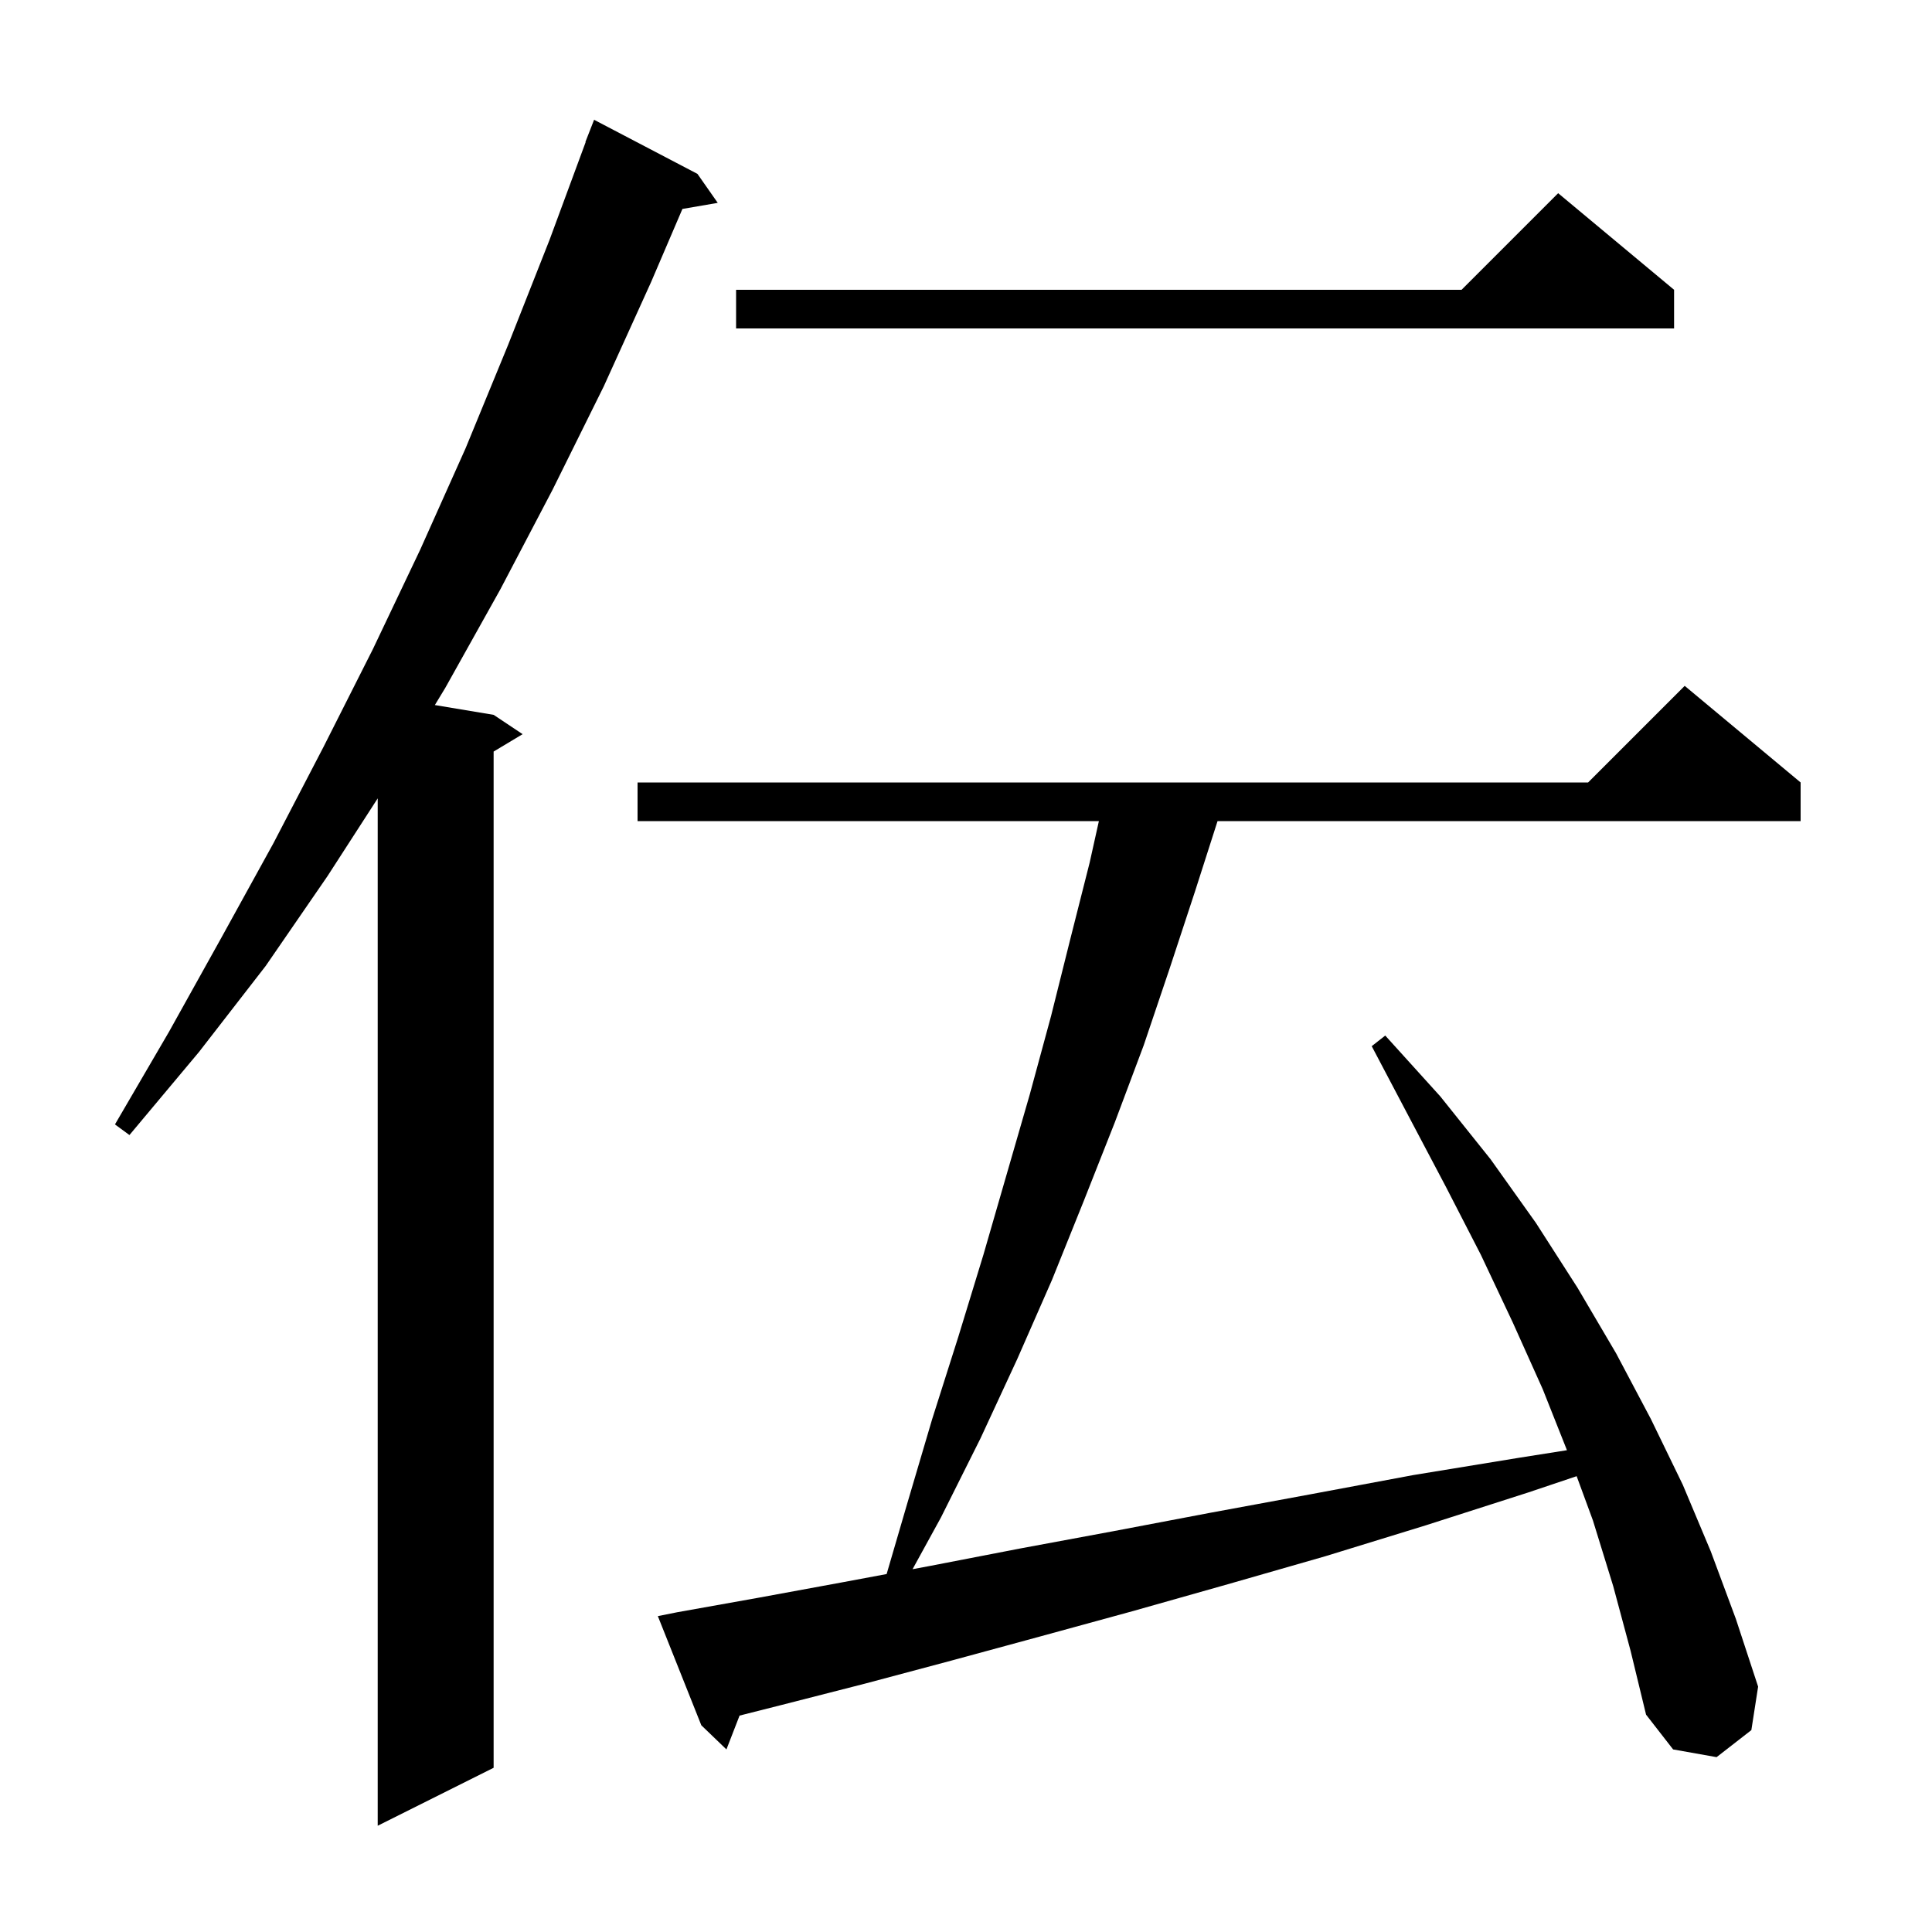 <svg xmlns="http://www.w3.org/2000/svg" xmlns:xlink="http://www.w3.org/1999/xlink" version="1.1" baseProfile="full" viewBox="0 0 200 200" width="200" height="200">
<g fill="black">
<path d="M 72.2 18.0 L 74.3 21.0 L 70.644 21.63 L 67.4 29.2 L 62.5 40.0 L 57.2 50.7 L 51.8 61.0 L 46.1 71.2 L 45.017 72.986 L 51.1 74.0 L 54.1 76.0 L 51.1 77.8 L 51.1 183.0 L 39.1 189.0 L 39.1 82.648 L 33.9 90.7 L 27.5 100.0 L 20.6 108.9 L 13.4 117.5 L 11.9 116.4 L 17.5 106.8 L 22.9 97.1 L 28.3 87.3 L 33.5 77.3 L 38.6 67.2 L 43.5 56.9 L 48.2 46.4 L 52.6 35.7 L 56.9 24.8 L 60.628 14.708 L 60.6 14.7 L 61.5 12.4 Z M 167.0 164.2 L 164.9 157.4 L 163.214 152.814 L 158.2 154.5 L 147.6 157.9 L 137.2 161.1 L 127.1 164.0 L 117.2 166.8 L 107.7 169.4 L 98.5 171.9 L 89.5 174.3 L 80.9 176.5 L 76.559 177.598 L 75.2 181.1 L 72.6 178.6 L 68.1 167.3 L 70.1 166.9 L 78.5 165.4 L 87.2 163.8 L 91.784 162.944 L 93.9 155.7 L 96.5 146.9 L 99.2 138.4 L 101.8 129.9 L 106.6 113.3 L 108.8 105.2 L 110.8 97.2 L 112.8 89.3 L 113.756 85.0 L 66.0 85.0 L 66.0 81.0 L 164.4 81.0 L 174.4 71.0 L 186.4 81.0 L 186.4 85.0 L 126.04 85.0 L 123.7 92.3 L 121.1 100.2 L 118.4 108.2 L 115.4 116.2 L 112.2 124.3 L 108.9 132.5 L 105.3 140.7 L 101.5 148.9 L 97.4 157.1 L 94.468 162.442 L 96.3 162.1 L 105.6 160.3 L 115.3 158.5 L 125.3 156.6 L 135.6 154.7 L 146.3 152.7 L 157.3 150.9 L 162.211 150.125 L 159.7 143.8 L 156.6 136.9 L 153.3 129.9 L 149.7 122.9 L 145.9 115.7 L 142.0 108.3 L 143.4 107.2 L 149.1 113.5 L 154.3 120.0 L 159.0 126.6 L 163.3 133.3 L 167.3 140.1 L 170.9 146.9 L 174.2 153.7 L 177.1 160.6 L 179.7 167.6 L 182.0 174.6 L 181.3 179.1 L 177.7 181.9 L 173.2 181.1 L 170.4 177.5 L 168.8 170.9 Z M 173.3 30.0 L 173.3 34.0 L 76.2 34.0 L 76.2 30.0 L 151.3 30.0 L 161.3 20.0 Z " />
</g>
</svg>
